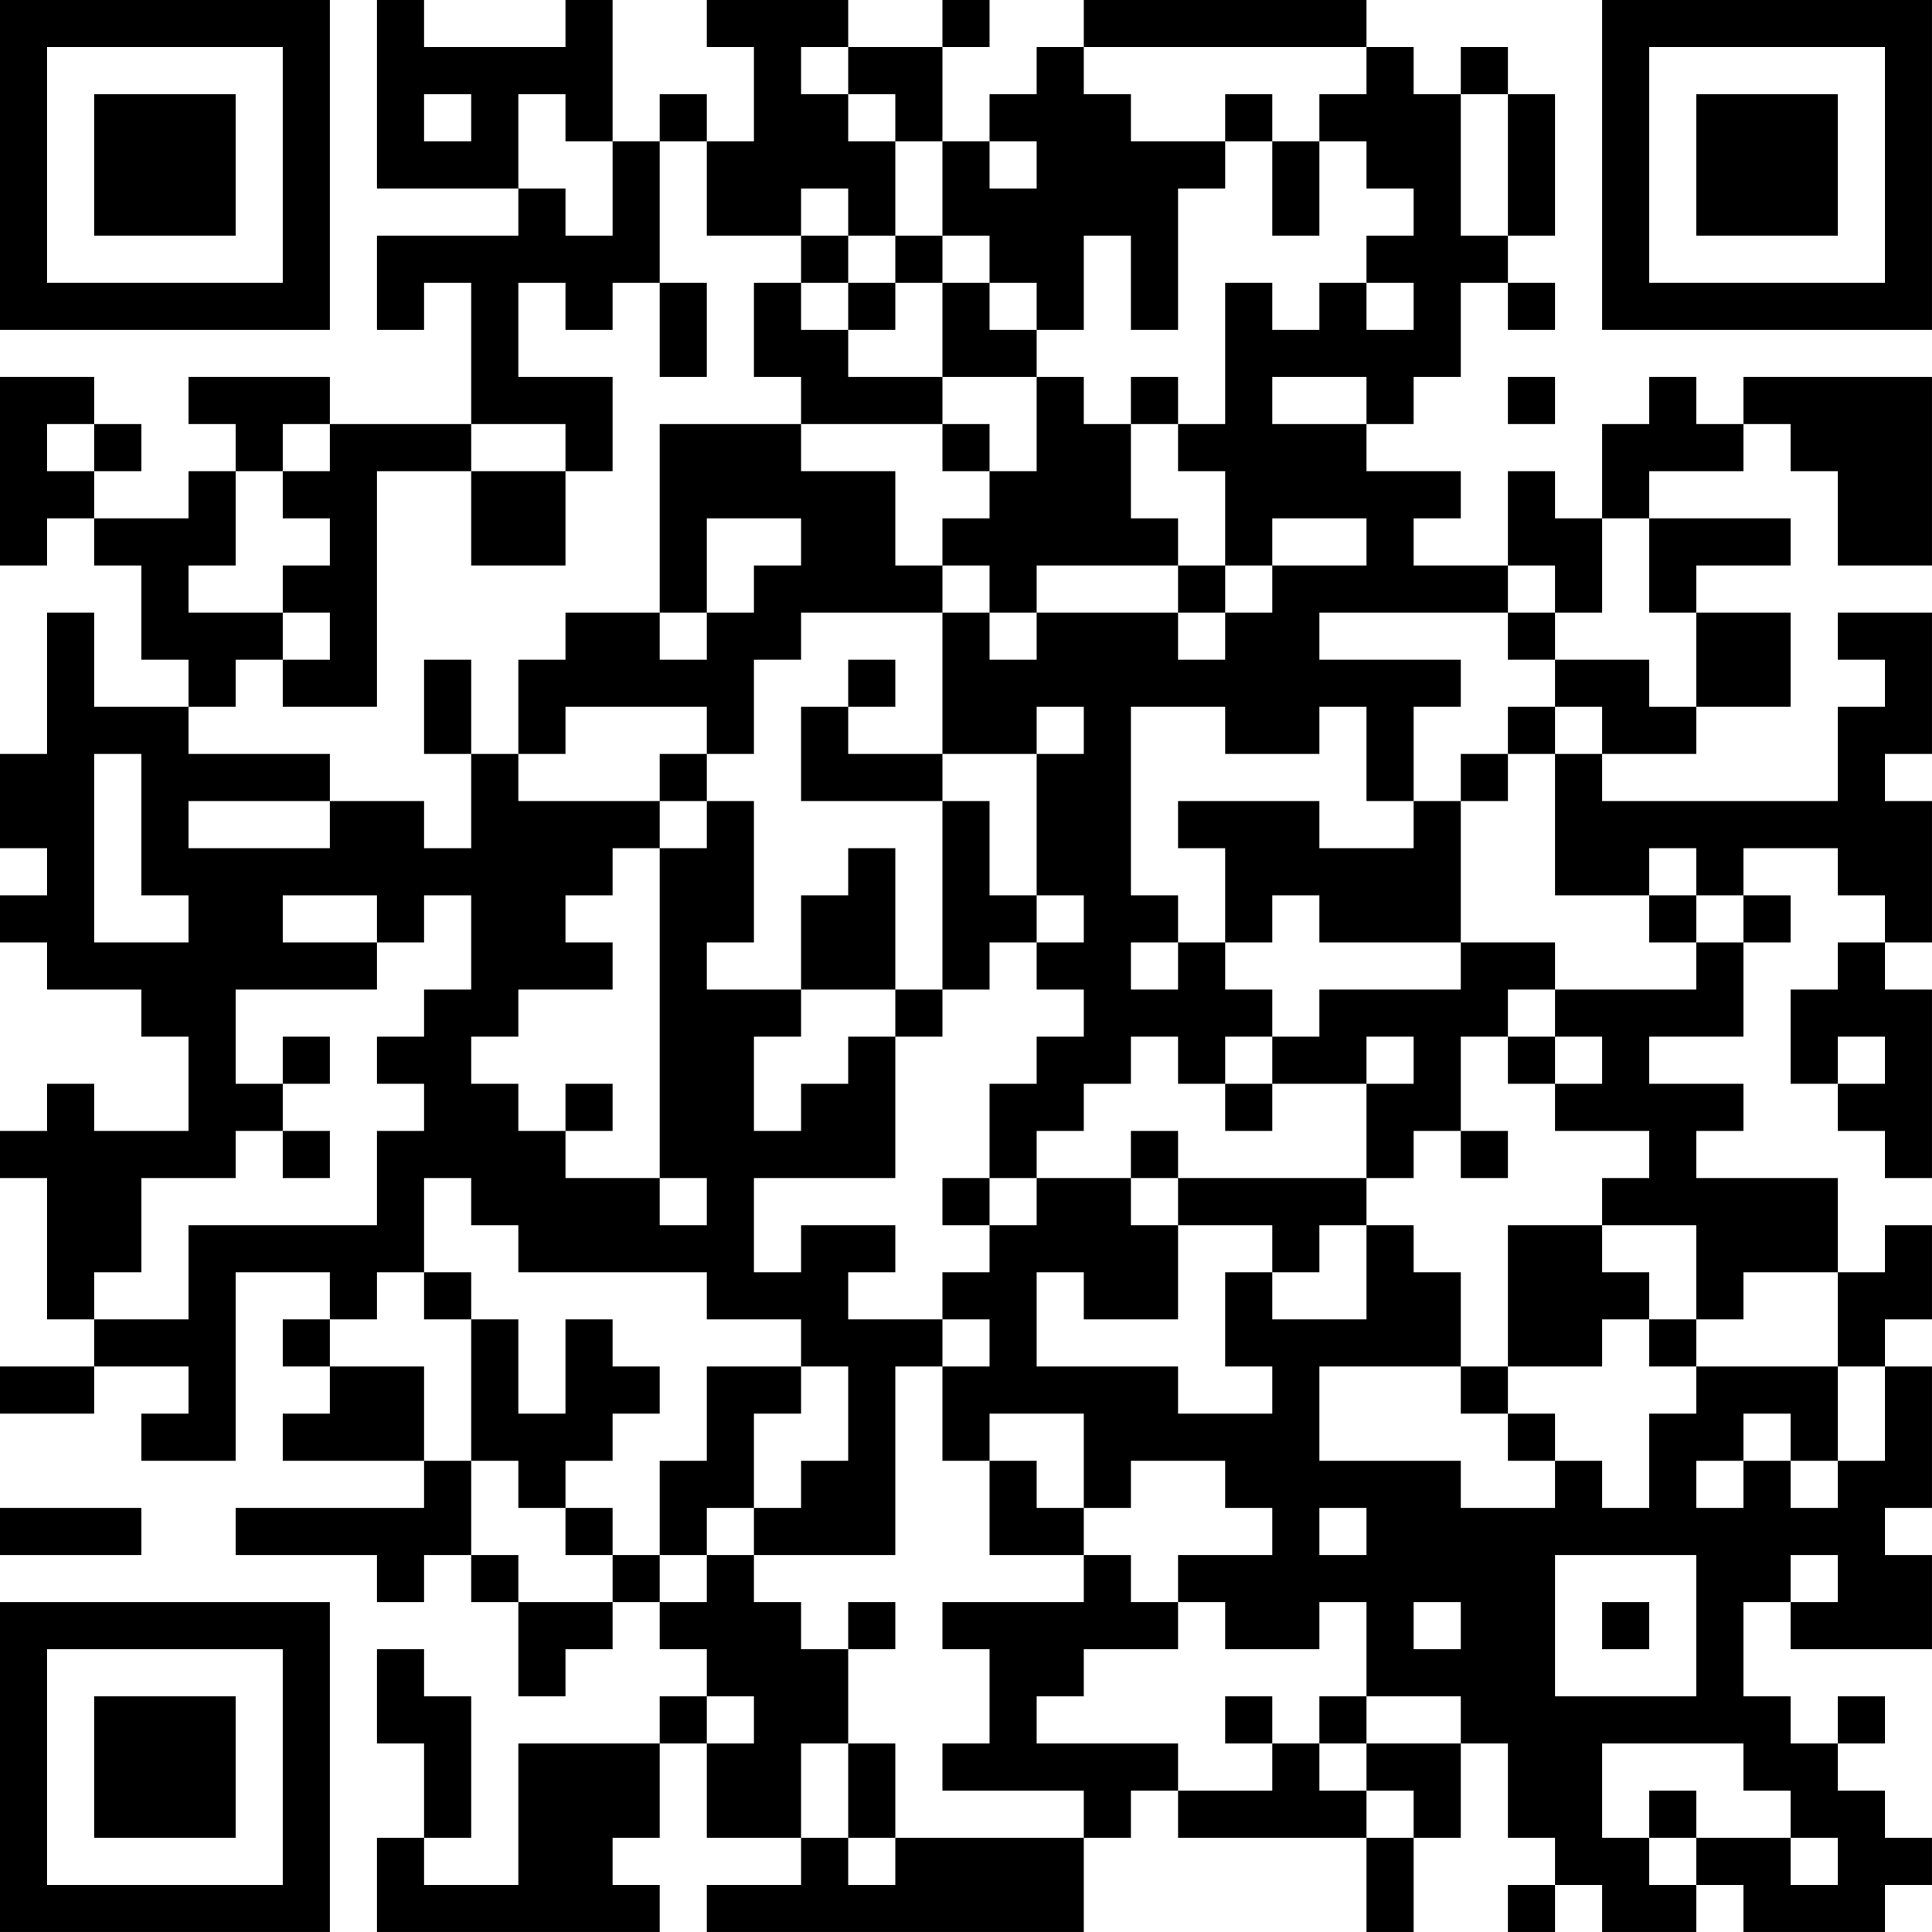 <?xml version="1.0" encoding="UTF-8"?>
<svg xmlns="http://www.w3.org/2000/svg" version="1.1" width="300" height="300" viewBox="0 0 300 300"><rect x="0" y="0" width="300" height="300" fill="#ffffff"/><g transform="scale(7.317)"><g transform="translate(0,0)"><path fill-rule="evenodd" d="M8 0L8 4L11 4L11 5L8 5L8 7L9 7L9 6L10 6L10 9L7 9L7 8L4 8L4 9L5 9L5 10L4 10L4 11L2 11L2 10L3 10L3 9L2 9L2 8L0 8L0 12L1 12L1 11L2 11L2 12L3 12L3 14L4 14L4 15L2 15L2 13L1 13L1 16L0 16L0 18L1 18L1 19L0 19L0 20L1 20L1 21L3 21L3 22L4 22L4 24L2 24L2 23L1 23L1 24L0 24L0 25L1 25L1 28L2 28L2 29L0 29L0 30L2 30L2 29L4 29L4 30L3 30L3 31L5 31L5 27L7 27L7 28L6 28L6 29L7 29L7 30L6 30L6 31L9 31L9 32L5 32L5 33L8 33L8 34L9 34L9 33L10 33L10 34L11 34L11 36L12 36L12 35L13 35L13 34L14 34L14 35L15 35L15 36L14 36L14 37L11 37L11 40L9 40L9 39L10 39L10 36L9 36L9 35L8 35L8 37L9 37L9 39L8 39L8 41L14 41L14 40L13 40L13 39L14 39L14 37L15 37L15 39L17 39L17 40L15 40L15 41L23 41L23 39L24 39L24 38L25 38L25 39L29 39L29 41L30 41L30 39L31 39L31 37L32 37L32 39L33 39L33 40L32 40L32 41L33 41L33 40L34 40L34 41L36 41L36 40L37 40L37 41L40 41L40 40L41 40L41 39L40 39L40 38L39 38L39 37L40 37L40 36L39 36L39 37L38 37L38 36L37 36L37 34L38 34L38 35L41 35L41 33L40 33L40 32L41 32L41 29L40 29L40 28L41 28L41 26L40 26L40 27L39 27L39 25L36 25L36 24L37 24L37 23L35 23L35 22L37 22L37 20L38 20L38 19L37 19L37 18L39 18L39 19L40 19L40 20L39 20L39 21L38 21L38 23L39 23L39 24L40 24L40 25L41 25L41 21L40 21L40 20L41 20L41 17L40 17L40 16L41 16L41 13L39 13L39 14L40 14L40 15L39 15L39 17L34 17L34 16L36 16L36 15L38 15L38 13L36 13L36 12L38 12L38 11L35 11L35 10L37 10L37 9L38 9L38 10L39 10L39 12L41 12L41 8L37 8L37 9L36 9L36 8L35 8L35 9L34 9L34 11L33 11L33 10L32 10L32 12L30 12L30 11L31 11L31 10L29 10L29 9L30 9L30 8L31 8L31 6L32 6L32 7L33 7L33 6L32 6L32 5L33 5L33 2L32 2L32 1L31 1L31 2L30 2L30 1L29 1L29 0L23 0L23 1L22 1L22 2L21 2L21 3L20 3L20 1L21 1L21 0L20 0L20 1L18 1L18 0L15 0L15 1L16 1L16 3L15 3L15 2L14 2L14 3L13 3L13 0L12 0L12 1L9 1L9 0ZM17 1L17 2L18 2L18 3L19 3L19 5L18 5L18 4L17 4L17 5L15 5L15 3L14 3L14 6L13 6L13 7L12 7L12 6L11 6L11 8L13 8L13 10L12 10L12 9L10 9L10 10L8 10L8 15L6 15L6 14L7 14L7 13L6 13L6 12L7 12L7 11L6 11L6 10L7 10L7 9L6 9L6 10L5 10L5 12L4 12L4 13L6 13L6 14L5 14L5 15L4 15L4 16L7 16L7 17L4 17L4 18L7 18L7 17L9 17L9 18L10 18L10 16L11 16L11 17L14 17L14 18L13 18L13 19L12 19L12 20L13 20L13 21L11 21L11 22L10 22L10 23L11 23L11 24L12 24L12 25L14 25L14 26L15 26L15 25L14 25L14 18L15 18L15 17L16 17L16 20L15 20L15 21L17 21L17 22L16 22L16 24L17 24L17 23L18 23L18 22L19 22L19 25L16 25L16 27L17 27L17 26L19 26L19 27L18 27L18 28L20 28L20 29L19 29L19 33L16 33L16 32L17 32L17 31L18 31L18 29L17 29L17 28L15 28L15 27L11 27L11 26L10 26L10 25L9 25L9 27L8 27L8 28L7 28L7 29L9 29L9 31L10 31L10 33L11 33L11 34L13 34L13 33L14 33L14 34L15 34L15 33L16 33L16 34L17 34L17 35L18 35L18 37L17 37L17 39L18 39L18 40L19 40L19 39L23 39L23 38L20 38L20 37L21 37L21 35L20 35L20 34L23 34L23 33L24 33L24 34L25 34L25 35L23 35L23 36L22 36L22 37L25 37L25 38L27 38L27 37L28 37L28 38L29 38L29 39L30 39L30 38L29 38L29 37L31 37L31 36L29 36L29 34L28 34L28 35L26 35L26 34L25 34L25 33L27 33L27 32L26 32L26 31L24 31L24 32L23 32L23 30L21 30L21 31L20 31L20 29L21 29L21 28L20 28L20 27L21 27L21 26L22 26L22 25L24 25L24 26L25 26L25 28L23 28L23 27L22 27L22 29L25 29L25 30L27 30L27 29L26 29L26 27L27 27L27 28L29 28L29 26L30 26L30 27L31 27L31 29L28 29L28 31L31 31L31 32L33 32L33 31L34 31L34 32L35 32L35 30L36 30L36 29L39 29L39 31L38 31L38 30L37 30L37 31L36 31L36 32L37 32L37 31L38 31L38 32L39 32L39 31L40 31L40 29L39 29L39 27L37 27L37 28L36 28L36 26L34 26L34 25L35 25L35 24L33 24L33 23L34 23L34 22L33 22L33 21L36 21L36 20L37 20L37 19L36 19L36 18L35 18L35 19L33 19L33 16L34 16L34 15L33 15L33 14L35 14L35 15L36 15L36 13L35 13L35 11L34 11L34 13L33 13L33 12L32 12L32 13L28 13L28 14L31 14L31 15L30 15L30 17L29 17L29 15L28 15L28 16L26 16L26 15L24 15L24 19L25 19L25 20L24 20L24 21L25 21L25 20L26 20L26 21L27 21L27 22L26 22L26 23L25 23L25 22L24 22L24 23L23 23L23 24L22 24L22 25L21 25L21 23L22 23L22 22L23 22L23 21L22 21L22 20L23 20L23 19L22 19L22 16L23 16L23 15L22 15L22 16L20 16L20 13L21 13L21 14L22 14L22 13L25 13L25 14L26 14L26 13L27 13L27 12L29 12L29 11L27 11L27 12L26 12L26 10L25 10L25 9L26 9L26 6L27 6L27 7L28 7L28 6L29 6L29 7L30 7L30 6L29 6L29 5L30 5L30 4L29 4L29 3L28 3L28 2L29 2L29 1L23 1L23 2L24 2L24 3L26 3L26 4L25 4L25 7L24 7L24 5L23 5L23 7L22 7L22 6L21 6L21 5L20 5L20 3L19 3L19 2L18 2L18 1ZM9 2L9 3L10 3L10 2ZM11 2L11 4L12 4L12 5L13 5L13 3L12 3L12 2ZM26 2L26 3L27 3L27 5L28 5L28 3L27 3L27 2ZM31 2L31 5L32 5L32 2ZM21 3L21 4L22 4L22 3ZM17 5L17 6L16 6L16 8L17 8L17 9L14 9L14 13L12 13L12 14L11 14L11 16L12 16L12 15L15 15L15 16L14 16L14 17L15 17L15 16L16 16L16 14L17 14L17 13L20 13L20 12L21 12L21 13L22 13L22 12L25 12L25 13L26 13L26 12L25 12L25 11L24 11L24 9L25 9L25 8L24 8L24 9L23 9L23 8L22 8L22 7L21 7L21 6L20 6L20 5L19 5L19 6L18 6L18 5ZM14 6L14 8L15 8L15 6ZM17 6L17 7L18 7L18 8L20 8L20 9L17 9L17 10L19 10L19 12L20 12L20 11L21 11L21 10L22 10L22 8L20 8L20 6L19 6L19 7L18 7L18 6ZM27 8L27 9L29 9L29 8ZM32 8L32 9L33 9L33 8ZM1 9L1 10L2 10L2 9ZM20 9L20 10L21 10L21 9ZM10 10L10 12L12 12L12 10ZM15 11L15 13L14 13L14 14L15 14L15 13L16 13L16 12L17 12L17 11ZM32 13L32 14L33 14L33 13ZM9 14L9 16L10 16L10 14ZM18 14L18 15L17 15L17 17L20 17L20 21L19 21L19 18L18 18L18 19L17 19L17 21L19 21L19 22L20 22L20 21L21 21L21 20L22 20L22 19L21 19L21 17L20 17L20 16L18 16L18 15L19 15L19 14ZM32 15L32 16L31 16L31 17L30 17L30 18L28 18L28 17L25 17L25 18L26 18L26 20L27 20L27 19L28 19L28 20L31 20L31 21L28 21L28 22L27 22L27 23L26 23L26 24L27 24L27 23L29 23L29 25L25 25L25 24L24 24L24 25L25 25L25 26L27 26L27 27L28 27L28 26L29 26L29 25L30 25L30 24L31 24L31 25L32 25L32 24L31 24L31 22L32 22L32 23L33 23L33 22L32 22L32 21L33 21L33 20L31 20L31 17L32 17L32 16L33 16L33 15ZM2 16L2 20L4 20L4 19L3 19L3 16ZM6 19L6 20L8 20L8 21L5 21L5 23L6 23L6 24L5 24L5 25L3 25L3 27L2 27L2 28L4 28L4 26L8 26L8 24L9 24L9 23L8 23L8 22L9 22L9 21L10 21L10 19L9 19L9 20L8 20L8 19ZM35 19L35 20L36 20L36 19ZM6 22L6 23L7 23L7 22ZM29 22L29 23L30 23L30 22ZM39 22L39 23L40 23L40 22ZM12 23L12 24L13 24L13 23ZM6 24L6 25L7 25L7 24ZM20 25L20 26L21 26L21 25ZM32 26L32 29L31 29L31 30L32 30L32 31L33 31L33 30L32 30L32 29L34 29L34 28L35 28L35 29L36 29L36 28L35 28L35 27L34 27L34 26ZM9 27L9 28L10 28L10 31L11 31L11 32L12 32L12 33L13 33L13 32L12 32L12 31L13 31L13 30L14 30L14 29L13 29L13 28L12 28L12 30L11 30L11 28L10 28L10 27ZM15 29L15 31L14 31L14 33L15 33L15 32L16 32L16 30L17 30L17 29ZM21 31L21 33L23 33L23 32L22 32L22 31ZM0 32L0 33L3 33L3 32ZM28 32L28 33L29 33L29 32ZM33 33L33 36L36 36L36 33ZM38 33L38 34L39 34L39 33ZM18 34L18 35L19 35L19 34ZM30 34L30 35L31 35L31 34ZM34 34L34 35L35 35L35 34ZM15 36L15 37L16 37L16 36ZM26 36L26 37L27 37L27 36ZM28 36L28 37L29 37L29 36ZM18 37L18 39L19 39L19 37ZM34 37L34 39L35 39L35 40L36 40L36 39L38 39L38 40L39 40L39 39L38 39L38 38L37 38L37 37ZM35 38L35 39L36 39L36 38ZM0 0L0 7L7 7L7 0ZM1 1L1 6L6 6L6 1ZM2 2L2 5L5 5L5 2ZM34 0L34 7L41 7L41 0ZM35 1L35 6L40 6L40 1ZM36 2L36 5L39 5L39 2ZM0 34L0 41L7 41L7 34ZM1 35L1 40L6 40L6 35ZM2 36L2 39L5 39L5 36Z" fill="#000000"/></g></g></svg>

